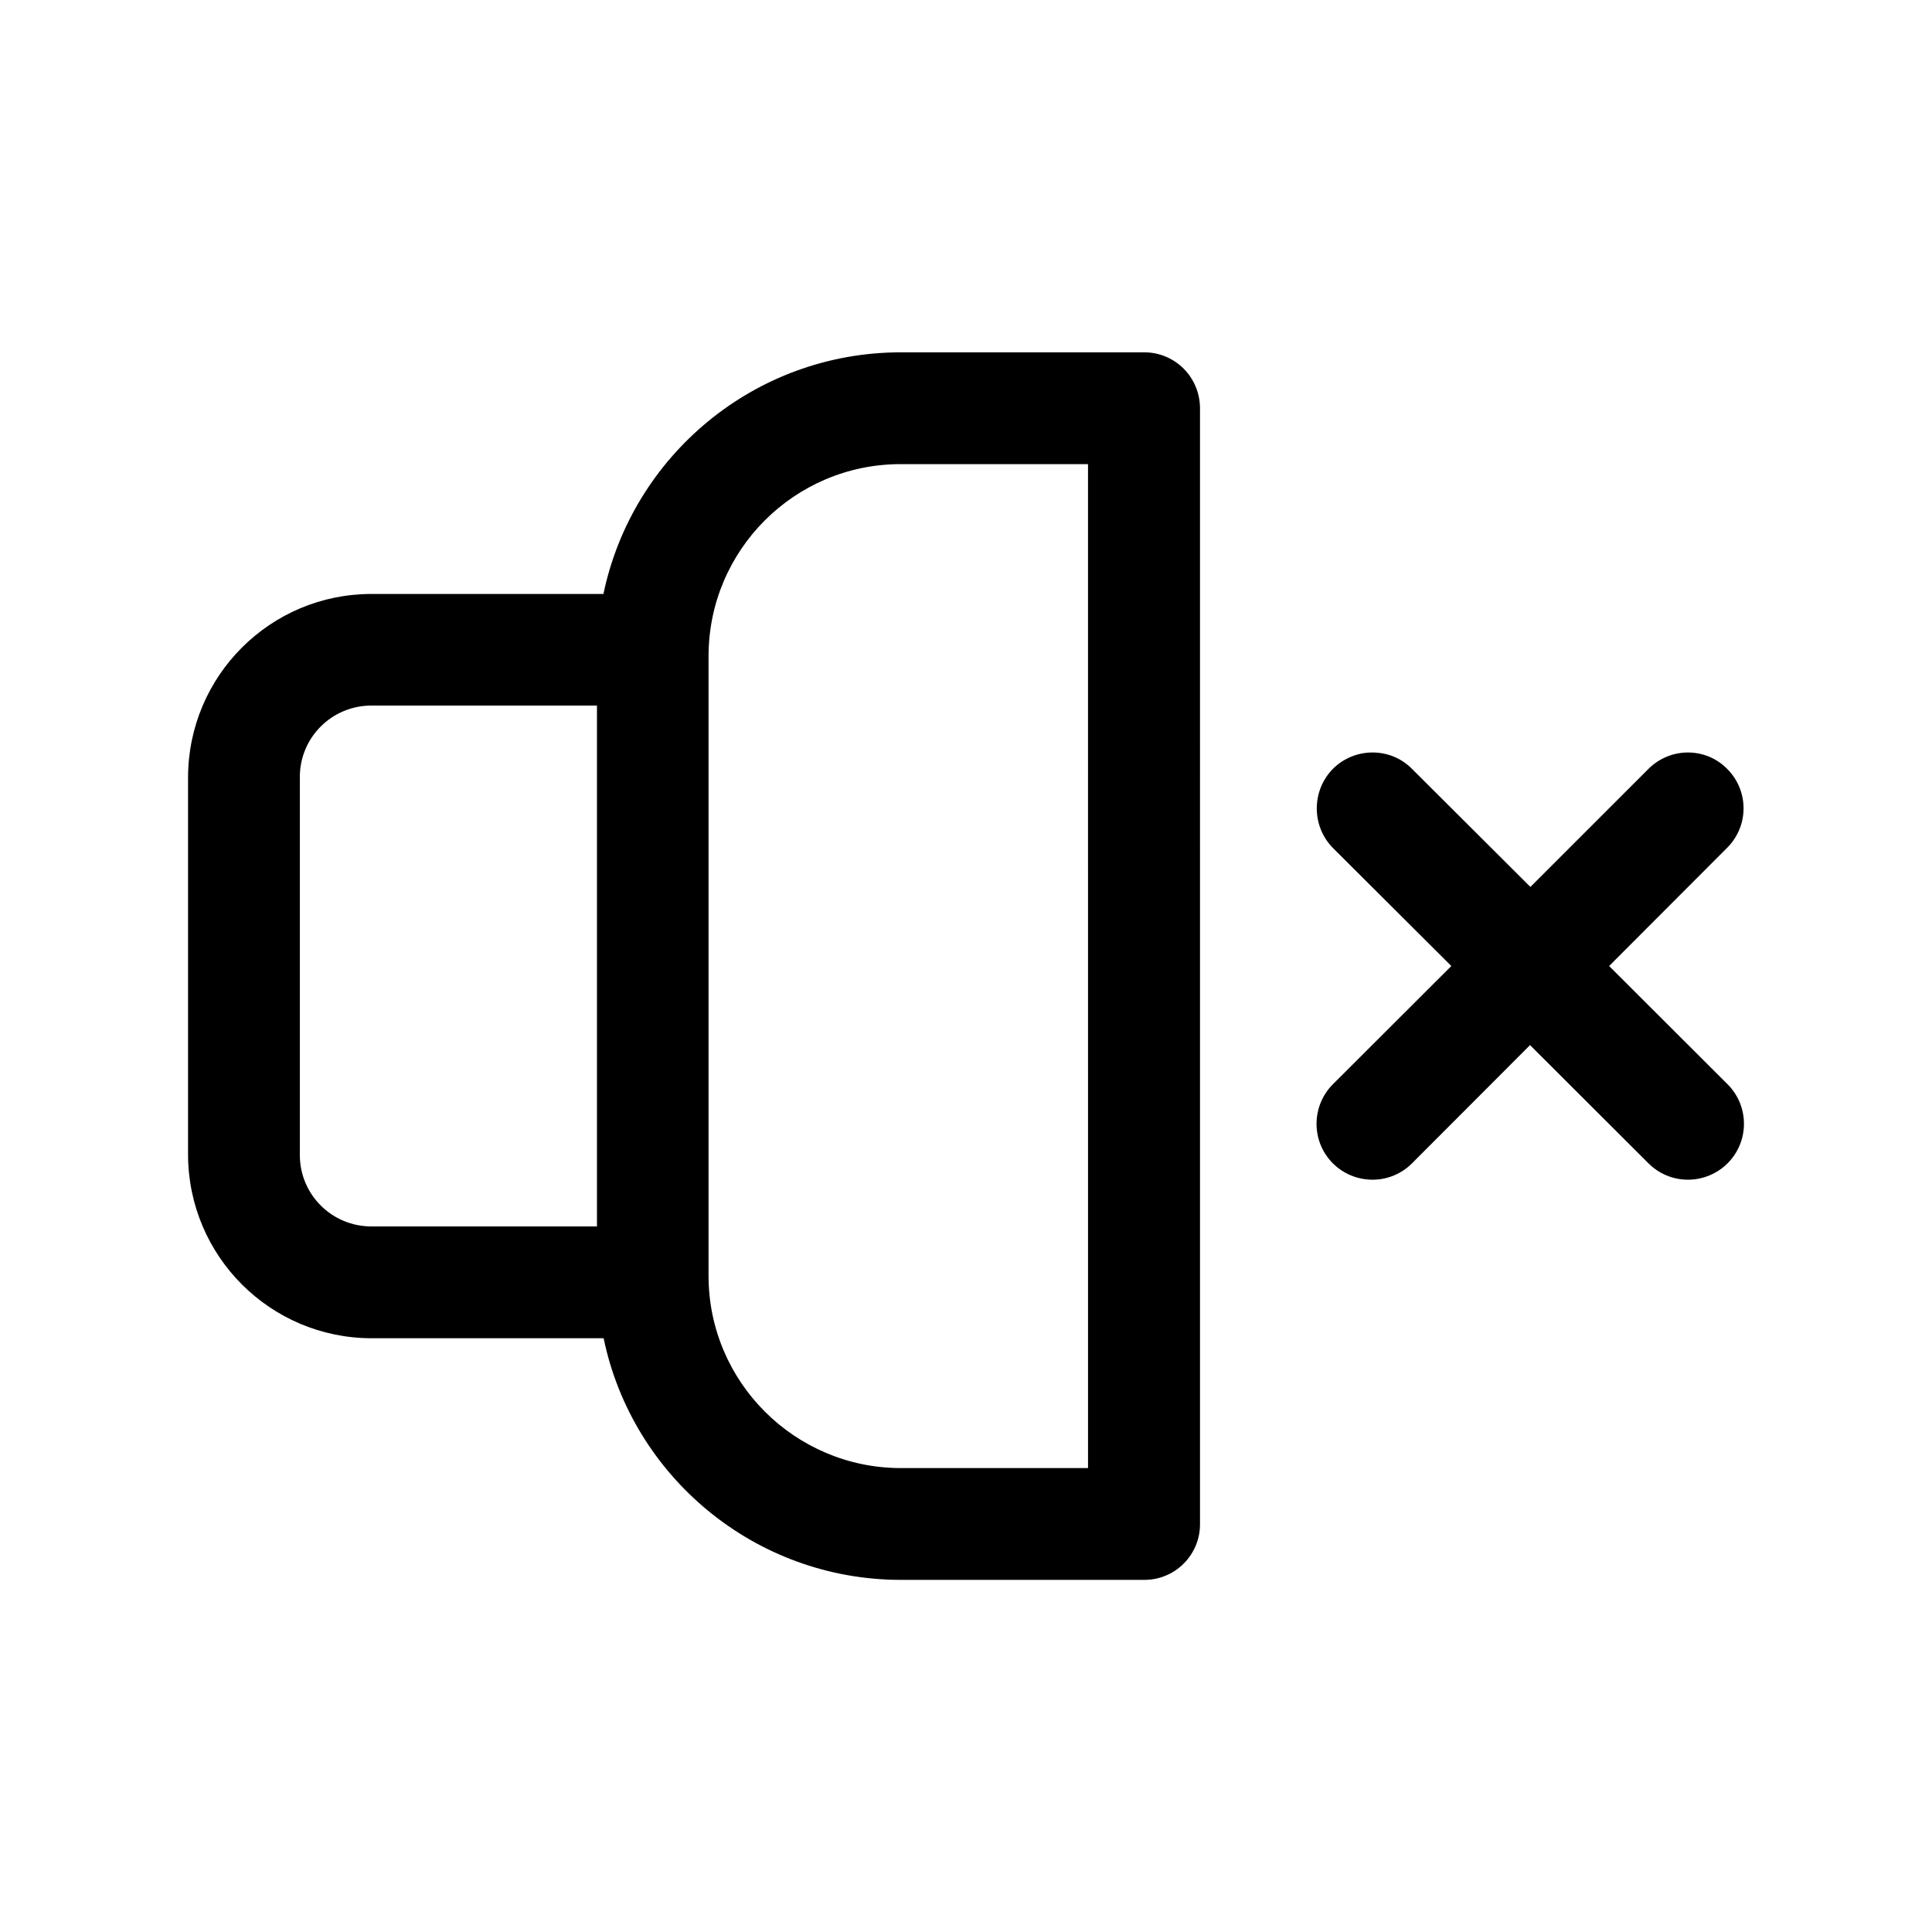 <?xml version="1.0" encoding="UTF-8"?>
<!-- Uploaded to: ICON Repo, www.svgrepo.com, Generator: ICON Repo Mixer Tools -->
<svg fill="#000000" width="800px" height="800px" version="1.1" viewBox="144 144 512 512" xmlns="http://www.w3.org/2000/svg">
 <g>
  <path d="m447.25 237.37h-64.586c-38.793 0.051-71.137 27.508-78.746 64.035h-61.465c-26.852 0-48.516 21.715-48.617 48.516v100.16c0.102 26.805 21.766 48.52 48.617 48.57h61.516c7.559 36.527 39.953 63.984 78.746 64.035h64.539c8.16 0 14.762-6.602 14.762-14.762l-0.004-295.79c-0.047-8.16-6.598-14.762-14.762-14.762zm-223.79 212.71v-100.16c0-10.48 8.465-18.941 18.992-18.941h59.75v138.04h-59.75c-10.531 0-18.992-8.465-18.992-18.941zm208.93 82.977h-49.727c-28.012-0.051-50.887-22.824-50.887-50.934v-164.24c0-28.113 22.824-50.883 50.883-50.883h49.676l0.004 266.06z"/>
  <path d="m601.82 431.34-31.387-31.336 31.285-31.336c5.793-5.793 5.793-15.113 0-20.906-5.691-5.793-15.062-5.793-20.859 0l-31.285 31.281-31.387-31.285c-5.691-5.793-15.164-5.793-20.957 0-5.691 5.793-5.691 15.164 0 20.957l31.387 31.289-31.387 31.336c-2.773 2.769-4.332 6.551-4.332 10.48 0 8.211 6.602 14.812 14.863 14.812 3.93 0 7.656-1.562 10.43-4.332l31.285-31.336 31.387 31.332c2.769 2.769 6.5 4.332 10.43 4.332h0.102c3.828 0 7.656-1.562 10.43-4.332 5.789-5.793 5.789-15.164-0.004-20.957z"/>
 </g>
</svg>